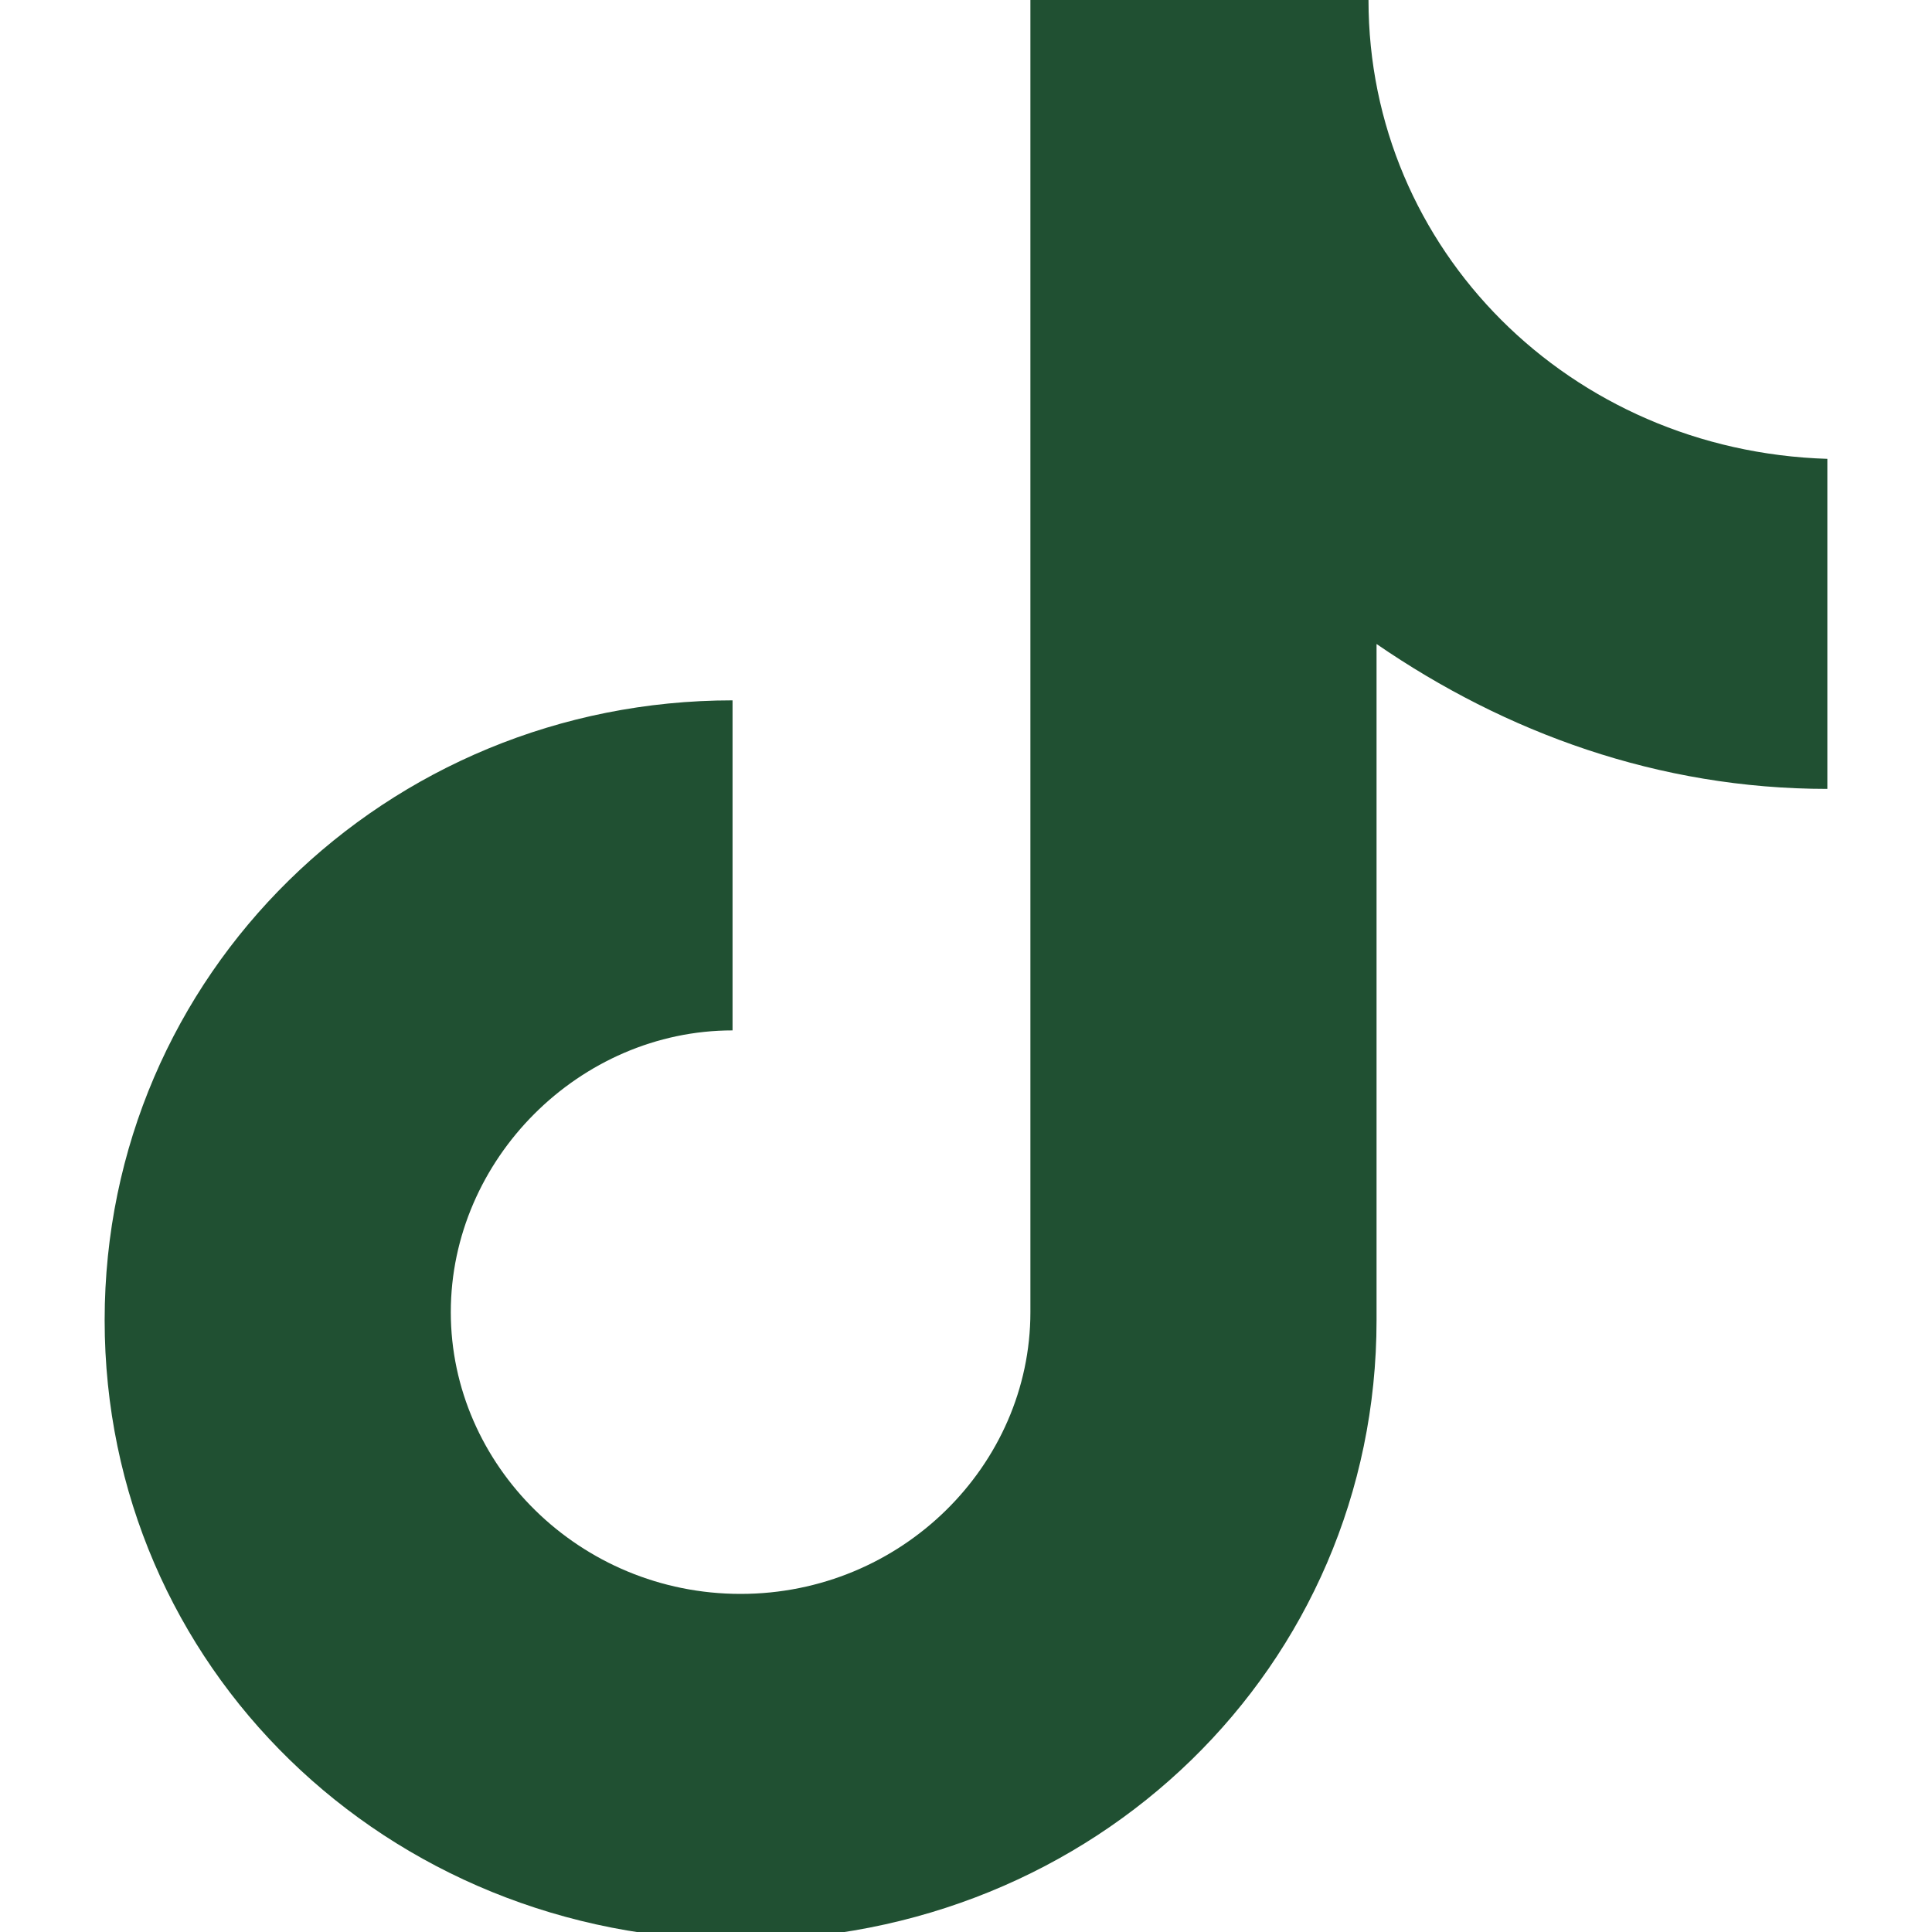 <?xml version="1.0" encoding="UTF-8"?>
<svg id="TikTok_Logo" data-name="TikTok Logo" xmlns="http://www.w3.org/2000/svg" version="1.1" width="24" height="24" viewBox="0 0 24 24">
  <defs>
    <style>
      .cls-1 {
        fill: #205032;
        stroke-width: 0px;
      }
    </style>
  </defs>
  <path class="cls-1" d="M17,0h-4.2v16.3c0,1.9-1.6,3.5-3.6,3.5s-3.6-1.6-3.6-3.5,1.6-3.5,3.5-3.5v-4.1c-4.3,0-7.8,3.4-7.8,7.7s3.5,7.7,7.9,7.7,7.9-3.4,7.9-7.7V8c1.6,1.1,3.5,1.8,5.6,1.8v-4.1c-3.2-.1-5.7-2.6-5.7-5.7Z"/>
</svg>